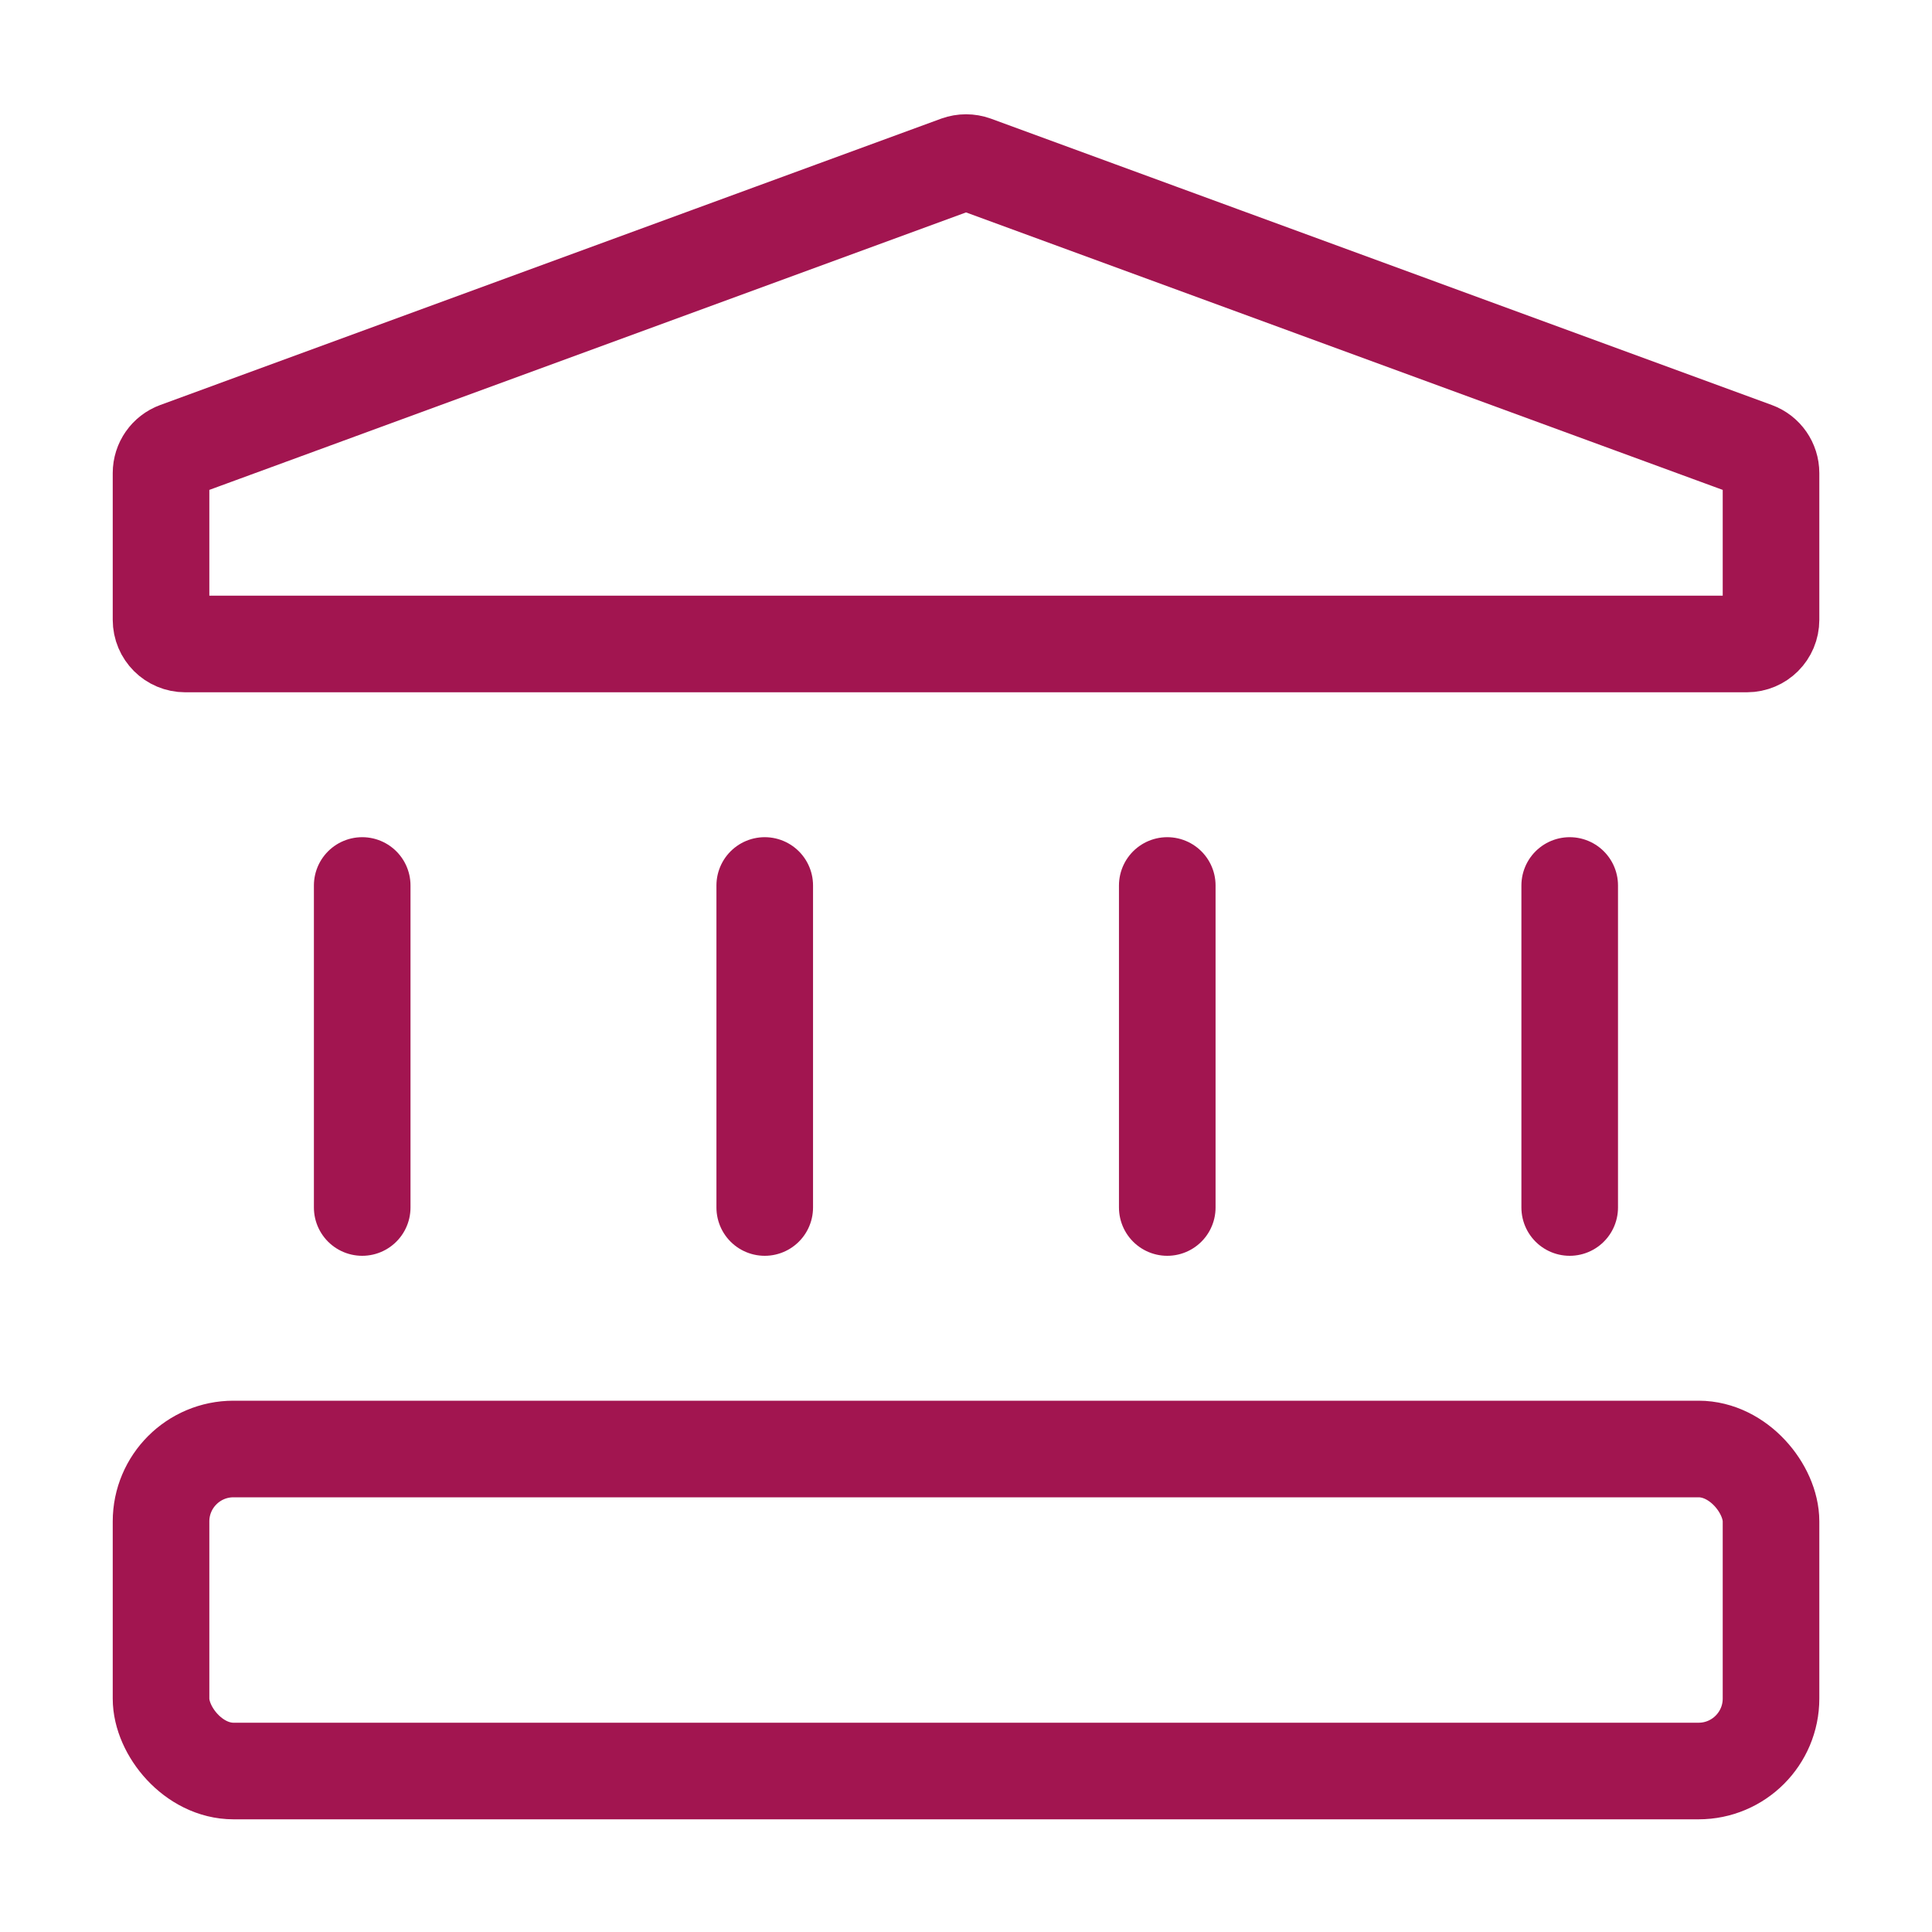 <svg width="40" height="40" viewBox="0 0 40 40" fill="none" xmlns="http://www.w3.org/2000/svg">
<path fill-rule="evenodd" clip-rule="evenodd" d="M36.667 12.833C36.667 13.11 36.444 13.333 36.167 13.333H3.834C3.558 13.333 3.334 13.11 3.334 12.833V9.794C3.334 9.584 3.465 9.396 3.662 9.324L19.828 3.396C19.94 3.356 20.062 3.356 20.173 3.396L36.339 9.324C36.536 9.396 36.667 9.584 36.667 9.794V12.833Z" stroke="#A21550" stroke-width="2" stroke-linecap="round" stroke-linejoin="round"/>
<path d="M7.499 25V18.333" stroke="#A21550" stroke-width="2" stroke-linecap="round" stroke-linejoin="round"/>
<path d="M32.499 18.333V25" stroke="#A21550" stroke-width="2" stroke-linecap="round" stroke-linejoin="round"/>
<path d="M15.833 18.333V25" stroke="#A21550" stroke-width="2" stroke-linecap="round" stroke-linejoin="round"/>
<path d="M24.167 18.333V25" stroke="#A21550" stroke-width="2" stroke-linecap="round" stroke-linejoin="round"/>
<rect x="3.334" y="30" width="33.333" height="6.667" rx="1.5" stroke="#A21550" stroke-width="2" stroke-linecap="round" stroke-linejoin="round"/>
</svg>
